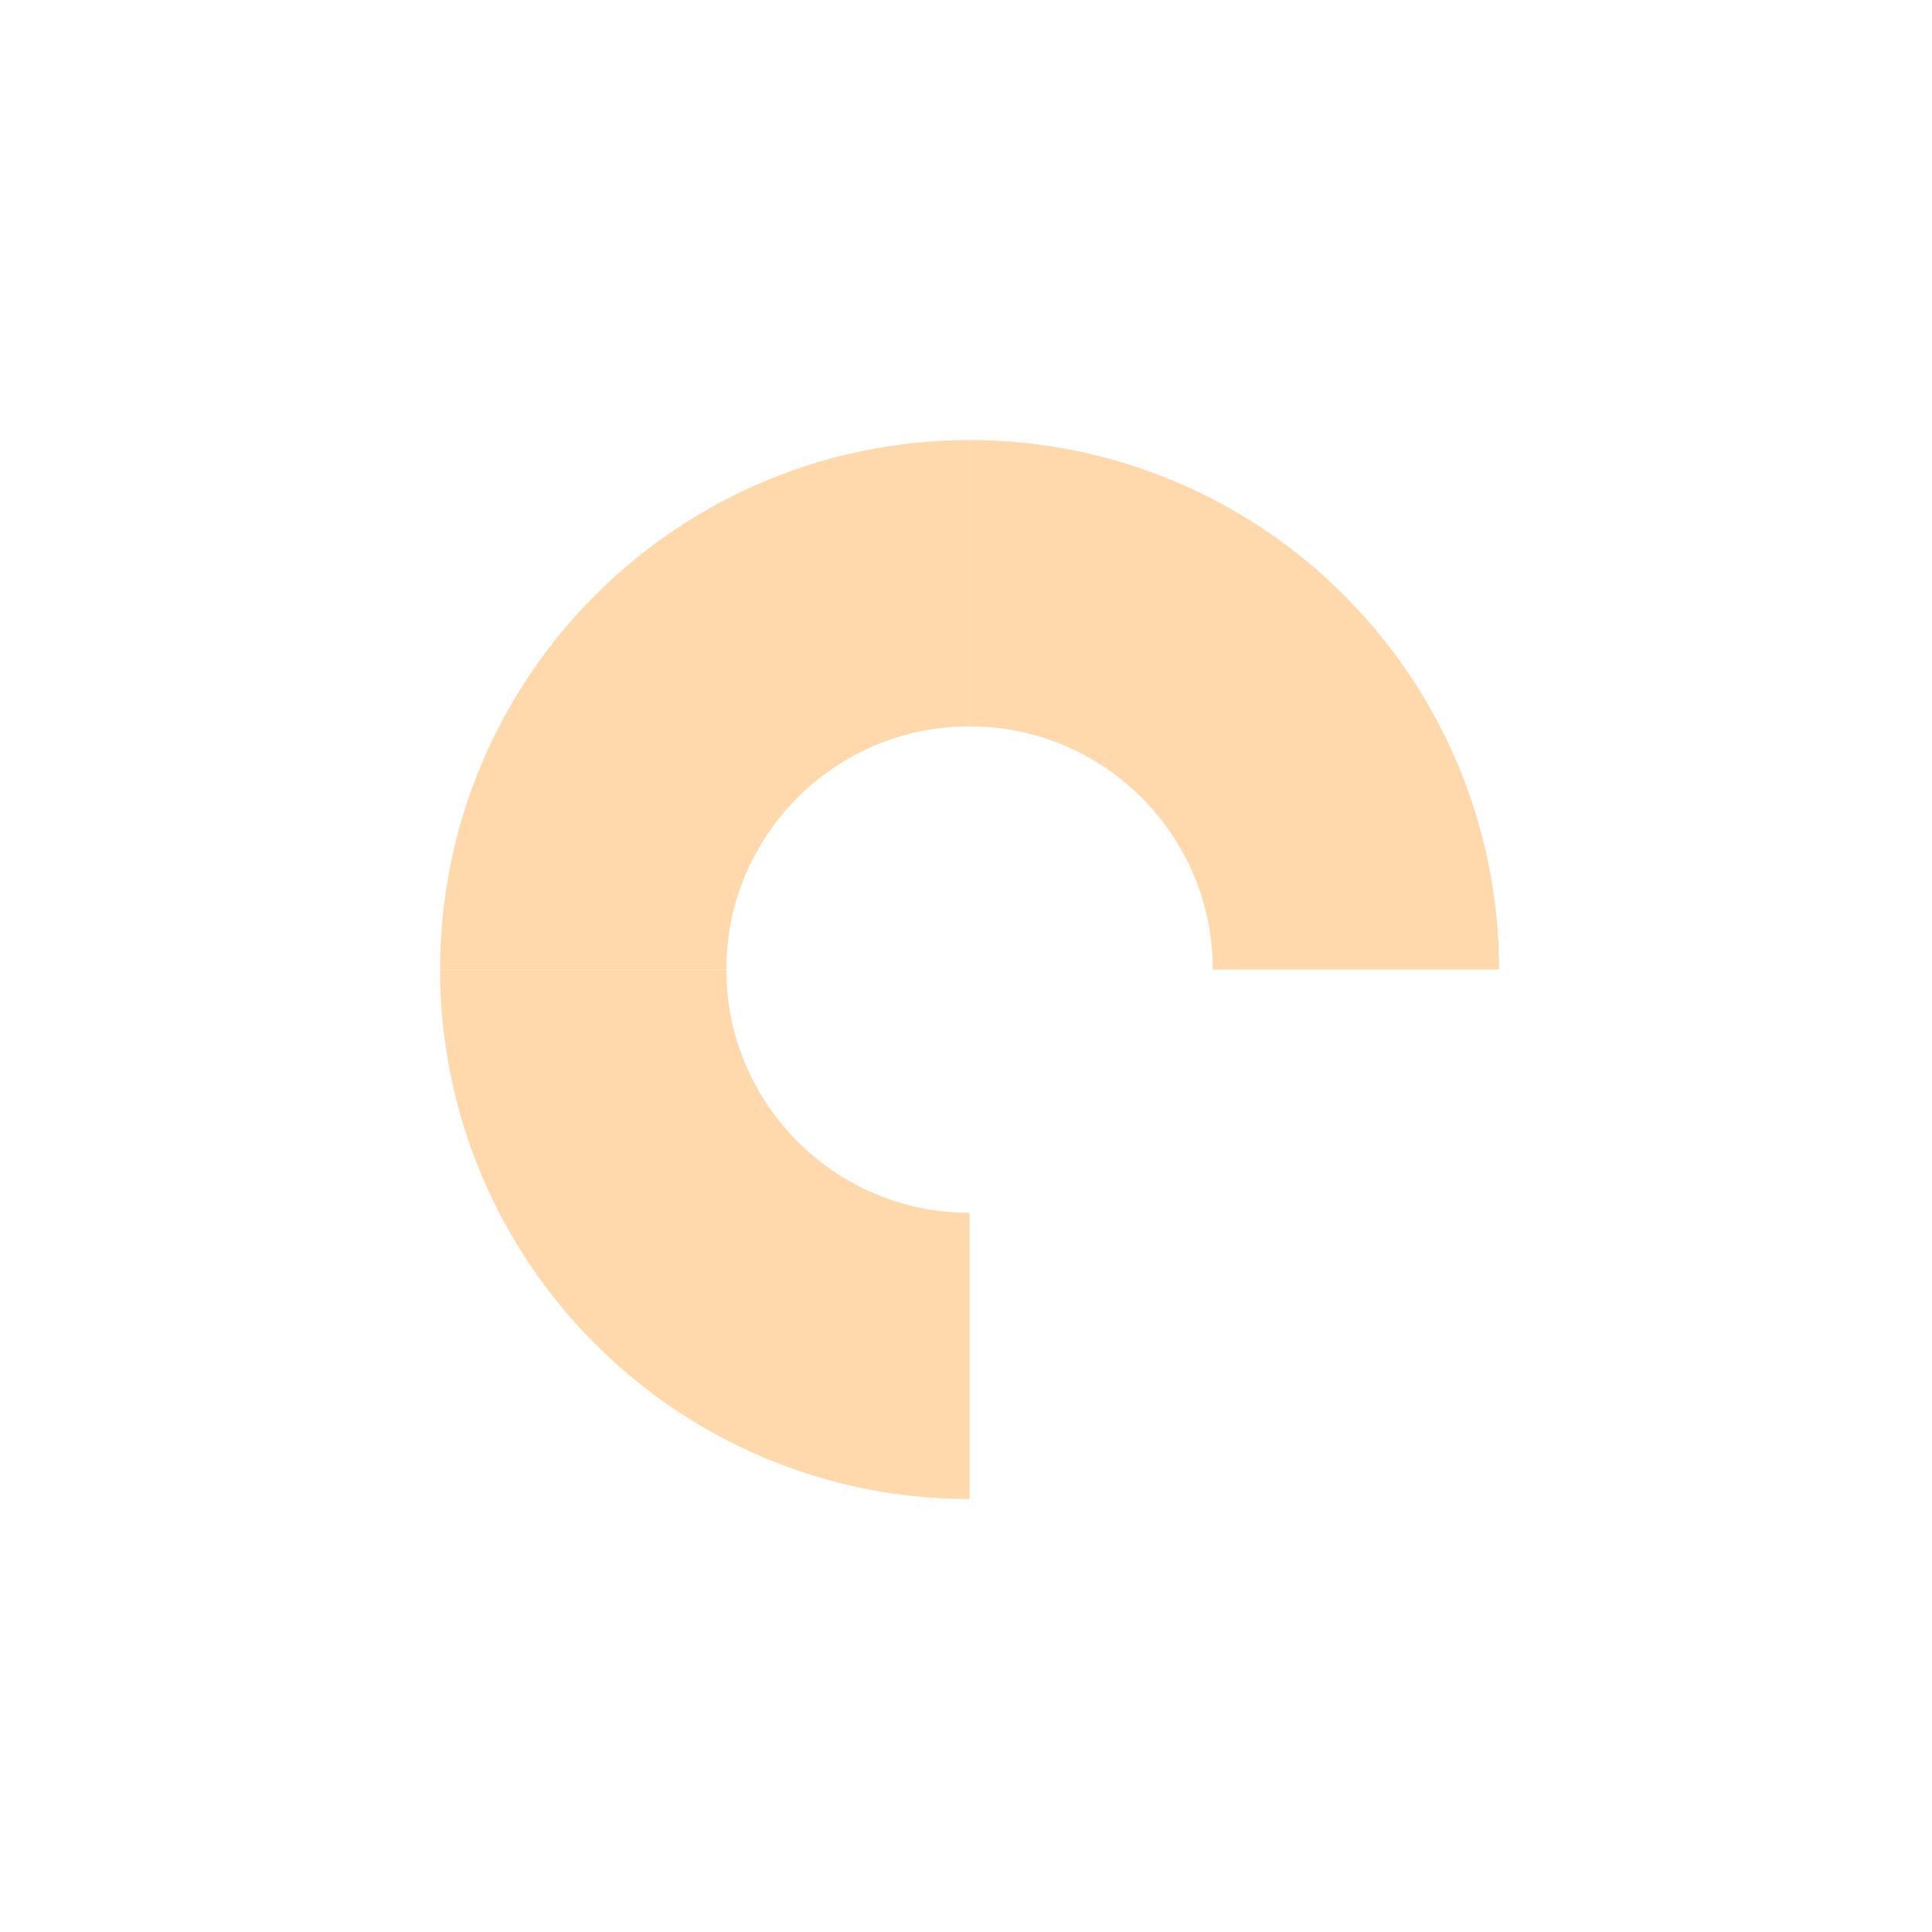 <?xml version="1.0" encoding="UTF-8"?>
<svg data-bbox="81.5 81.5 107.98 107.98" viewBox="0 0 269.979 269.98" height="269.98" width="269.979" xmlns="http://www.w3.org/2000/svg" data-type="ugc">
    <g>
        <path stroke-width="40" stroke="#FFD9AB" d="M135.491 81.5c29.817 0 53.989 24.172 53.989 53.99" fill="none"/>
        <path stroke-width="40" stroke="#FFD9AB" d="M81.5 135.49c0-29.818 24.173-53.99 53.99-53.99" fill="none"/>
        <path stroke-width="40" stroke="#FFD9AB" d="M135.491 189.48c-29.818 0-53.99-24.172-53.99-53.99" fill="none"/>
    </g>
</svg>
